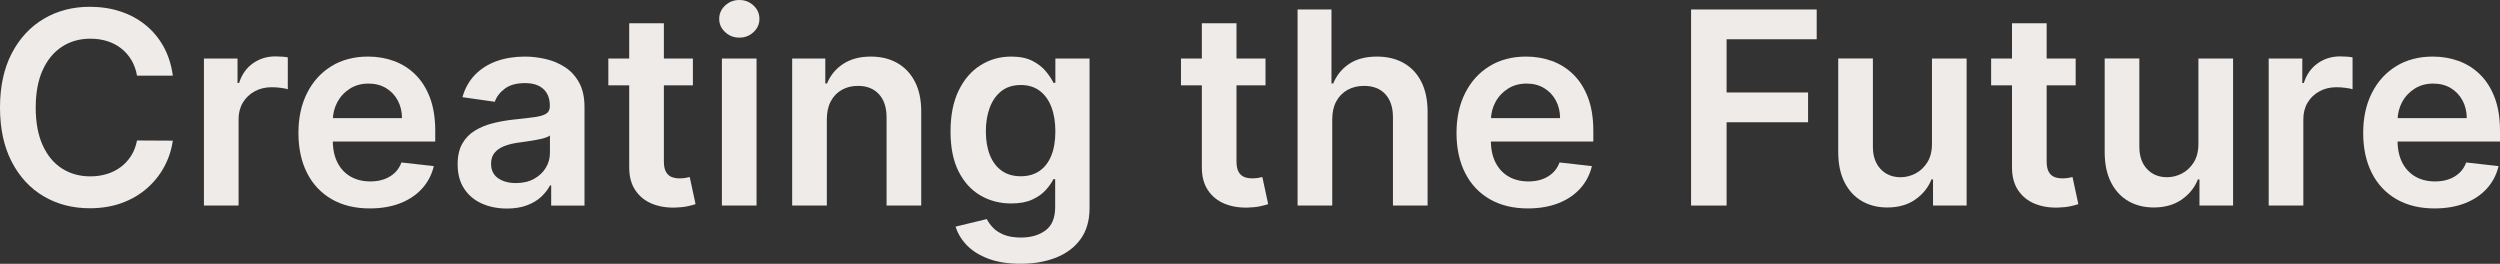 <?xml version="1.0" encoding="UTF-8"?><svg id="b" xmlns="http://www.w3.org/2000/svg" viewBox="0 0 1390.89 146.751"><rect x="0" y="0" width="1390.89" height="146.751" fill="#333333" stroke="none"/><defs><style>.e{isolation:isolate;}.f{fill:#efebe9;stroke-width:0px;}</style></defs><g id="c"><g id="d" class="e"><g class="e"><path class="f" d="M96.147,42.081h-19.922c-.568-3.267-1.617-6.17-3.143-8.709-1.527-2.539-3.427-4.696-5.699-6.473-2.273-1.775-4.856-3.116-7.75-4.021-2.895-.905-6.011-1.358-9.349-1.358-5.931,0-11.186,1.483-15.767,4.448-4.581,2.965-8.168,7.298-10.76,12.997-2.592,5.699-3.888,12.65-3.888,20.854,0,8.346,1.305,15.368,3.915,21.067,2.61,5.7,6.196,9.997,10.76,12.891,4.562,2.895,9.792,4.342,15.687,4.342,3.267,0,6.33-.435,9.189-1.306,2.858-.869,5.433-2.157,7.724-3.861,2.291-1.705,4.226-3.8,5.806-6.286,1.58-2.485,2.671-5.326,3.276-8.522l19.922.106c-.746,5.186-2.353,10.05-4.821,14.596-2.469,4.546-5.691,8.549-9.668,12.012-3.978,3.462-8.629,6.161-13.956,8.097-5.327,1.935-11.239,2.902-17.738,2.902-9.588,0-18.146-2.219-25.675-6.658-7.529-4.438-13.459-10.848-17.791-19.229C2.166,81.588,0,71.537,0,59.818s2.184-21.812,6.552-30.176c4.368-8.362,10.315-14.763,17.844-19.202,7.528-4.438,16.051-6.658,25.568-6.658,6.072,0,11.719.852,16.939,2.557,5.22,1.704,9.872,4.199,13.956,7.483,4.083,3.285,7.448,7.298,10.094,12.039,2.645,4.74,4.376,10.147,5.194,16.22Z"/><path class="f" d="M113.458,114.364V32.546h18.697v13.637h.852c1.492-4.723,4.057-8.371,7.697-10.946,3.64-2.574,7.804-3.862,12.491-3.862,1.065,0,2.264.045,3.595.134,1.332.089,2.441.222,3.33.399v17.737c-.817-.283-2.104-.541-3.862-.772-1.758-.23-3.454-.346-5.087-.346-3.516,0-6.667.755-9.455,2.264-2.789,1.51-4.98,3.596-6.579,6.259s-2.397,5.735-2.397,9.215v48.101h-19.283Z"/><path class="f" d="M205.77,115.962c-8.203,0-15.279-1.713-21.227-5.14-5.948-3.427-10.52-8.292-13.716-14.596-3.196-6.303-4.794-13.733-4.794-22.292,0-8.416,1.606-15.812,4.821-22.186,3.213-6.374,7.714-11.346,13.503-14.915,5.788-3.568,12.588-5.354,20.401-5.354,5.042,0,9.81.809,14.302,2.424,4.492,1.616,8.469,4.11,11.932,7.484s6.188,7.662,8.177,12.863c1.988,5.203,2.983,11.392,2.983,18.564v5.912h-67.063v-12.997h48.58c-.036-3.693-.834-6.986-2.397-9.881-1.563-2.895-3.738-5.176-6.525-6.845-2.789-1.669-6.028-2.504-9.722-2.504-3.941,0-7.404.95-10.387,2.85-2.983,1.9-5.3,4.387-6.952,7.458-1.651,3.071-2.495,6.437-2.53,10.094v11.346c0,4.759.87,8.834,2.61,12.225,1.739,3.392,4.172,5.984,7.297,7.777,3.125,1.794,6.783,2.69,10.973,2.69,2.805,0,5.344-.4,7.617-1.199,2.272-.799,4.243-1.979,5.913-3.542,1.669-1.562,2.93-3.497,3.782-5.806l18.004,2.023c-1.137,4.76-3.294,8.905-6.472,12.438-3.179,3.533-7.236,6.268-12.171,8.203-4.937,1.935-10.583,2.902-16.939,2.902Z"/><path class="f" d="M281.995,116.016c-5.185,0-9.846-.933-13.982-2.797-4.138-1.864-7.404-4.625-9.801-8.283-2.397-3.656-3.596-8.167-3.596-13.529,0-4.616.853-8.434,2.557-11.452s4.03-5.434,6.978-7.245c2.947-1.811,6.276-3.187,9.987-4.128,3.71-.94,7.555-1.624,11.532-2.051,4.795-.497,8.683-.949,11.666-1.358,2.982-.407,5.157-1.047,6.524-1.917s2.051-2.229,2.051-4.075v-.319c0-4.013-1.189-7.12-3.568-9.322-2.38-2.201-5.807-3.303-10.28-3.303-4.724,0-8.461,1.03-11.213,3.09-2.752,2.06-4.608,4.493-5.566,7.298l-18.004-2.557c1.42-4.972,3.764-9.136,7.031-12.491,3.267-3.356,7.262-5.877,11.985-7.564,4.723-1.687,9.943-2.53,15.661-2.53,3.941,0,7.865.462,11.771,1.385,3.906.924,7.475,2.442,10.707,4.555,3.23,2.113,5.832,4.98,7.804,8.603,1.971,3.622,2.956,8.15,2.956,13.583v54.759h-18.537v-11.239h-.639c-1.172,2.272-2.815,4.395-4.928,6.365-2.113,1.971-4.759,3.552-7.937,4.741-3.179,1.189-6.898,1.784-11.16,1.784ZM287.002,101.847c3.87,0,7.226-.772,10.067-2.317,2.841-1.545,5.033-3.596,6.578-6.152s2.317-5.344,2.317-8.363v-9.641c-.604.497-1.625.959-3.062,1.385-1.438.426-3.046.799-4.821,1.118-1.775.32-3.533.604-5.273.853-1.74.249-3.249.462-4.527.64-2.876.391-5.452,1.03-7.724,1.917-2.273.889-4.067,2.123-5.38,3.702-1.314,1.581-1.971,3.614-1.971,6.1,0,3.551,1.296,6.231,3.889,8.043,2.592,1.812,5.894,2.717,9.908,2.717Z"/><path class="f" d="M385.492,32.546v14.915h-47.035v-14.915h47.035ZM350.069,12.943h19.283v76.812c0,2.593.399,4.572,1.198,5.939s1.855,2.3,3.169,2.796c1.313.498,2.771.746,4.368.746,1.207,0,2.317-.088,3.329-.267,1.012-.177,1.784-.337,2.317-.479l3.249,15.075c-1.03.355-2.495.745-4.395,1.172-1.9.426-4.217.674-6.951.745-4.83.142-9.181-.595-13.051-2.21-3.871-1.615-6.934-4.128-9.188-7.537s-3.365-7.671-3.329-12.784V12.943Z"/><path class="f" d="M411.324,20.934c-3.055,0-5.683-1.021-7.884-3.062-2.202-2.042-3.303-4.501-3.303-7.378,0-2.911,1.101-5.388,3.303-7.431,2.201-2.041,4.829-3.062,7.884-3.062,3.089,0,5.726,1.021,7.91,3.062,2.184,2.043,3.275,4.52,3.275,7.431,0,2.877-1.092,5.336-3.275,7.378-2.185,2.042-4.821,3.062-7.91,3.062ZM401.629,114.364V32.546h19.283v81.818h-19.283Z"/><path class="f" d="M460.01,66.424v47.94h-19.283V32.546h18.431v13.903h.959c1.882-4.581,4.892-8.221,9.028-10.92,4.137-2.698,9.26-4.049,15.368-4.049,5.646,0,10.573,1.208,14.781,3.622,4.208,2.416,7.475,5.913,9.802,10.494,2.325,4.581,3.471,10.139,3.436,16.673v52.095h-19.283v-49.112c0-5.468-1.411-9.748-4.234-12.837-2.823-3.09-6.721-4.635-11.692-4.635-3.374,0-6.365.737-8.976,2.211-2.609,1.474-4.652,3.596-6.125,6.365-1.475,2.77-2.211,6.126-2.211,10.067Z"/><path class="f" d="M567.769,146.751c-6.925,0-12.873-.933-17.845-2.797s-8.967-4.359-11.985-7.484-5.113-6.587-6.285-10.387l17.365-4.208c.78,1.598,1.917,3.187,3.409,4.768,1.491,1.579,3.506,2.894,6.046,3.941,2.538,1.047,5.743,1.571,9.614,1.571,5.469,0,9.996-1.323,13.583-3.968,3.587-2.646,5.38-6.987,5.38-13.024v-15.501h-.959c-.994,1.989-2.441,4.031-4.341,6.126-1.9,2.096-4.403,3.854-7.511,5.273-3.107,1.421-7.005,2.131-11.692,2.131-6.285,0-11.977-1.482-17.071-4.448-5.097-2.964-9.145-7.403-12.146-13.316-3.001-5.912-4.501-13.325-4.501-22.239,0-8.983,1.5-16.574,4.501-22.771,3.001-6.196,7.058-10.901,12.172-14.115,5.113-3.214,10.813-4.821,17.099-4.821,4.794,0,8.744.809,11.852,2.424,3.107,1.616,5.584,3.552,7.431,5.807s3.25,4.377,4.208,6.365h1.065v-13.53h19.017v83.15c0,6.995-1.67,12.784-5.007,17.364-3.339,4.581-7.902,8.008-13.689,10.281-5.789,2.271-12.358,3.409-19.709,3.409ZM567.928,98.064c4.084,0,7.564-.994,10.44-2.982,2.877-1.989,5.061-4.848,6.552-8.576,1.492-3.729,2.237-8.203,2.237-13.424,0-5.148-.737-9.658-2.21-13.529-1.475-3.87-3.641-6.88-6.499-9.029-2.858-2.147-6.365-3.223-10.521-3.223-4.297,0-7.883,1.119-10.76,3.356-2.876,2.237-5.043,5.3-6.498,9.188-1.457,3.889-2.185,8.301-2.185,13.236,0,5.008.737,9.385,2.211,13.131,1.474,3.747,3.657,6.658,6.552,8.735,2.894,2.077,6.454,3.116,10.68,3.116Z"/><path class="f" d="M704.077,32.546v14.915h-47.035v-14.915h47.035ZM668.654,12.943h19.283v76.812c0,2.593.399,4.572,1.198,5.939s1.855,2.3,3.169,2.796c1.313.498,2.771.746,4.368.746,1.207,0,2.317-.088,3.329-.267,1.012-.177,1.784-.337,2.317-.479l3.249,15.075c-1.03.355-2.495.745-4.394,1.172-1.9.426-4.217.674-6.951.745-4.83.142-9.181-.595-13.051-2.21-3.871-1.615-6.934-4.128-9.188-7.537s-3.365-7.671-3.329-12.784V12.943Z"/><path class="f" d="M741.2,66.424v47.94h-19.283V5.273h18.857v41.176h.958c1.918-4.616,4.892-8.266,8.923-10.947,4.029-2.681,9.17-4.021,15.421-4.021,5.681,0,10.635,1.19,14.861,3.569,4.226,2.379,7.501,5.859,9.827,10.44s3.489,10.174,3.489,16.779v52.095h-19.282v-49.112c0-5.504-1.412-9.792-4.235-12.864-2.823-3.071-6.773-4.607-11.852-4.607-3.409,0-6.454.737-9.136,2.211s-4.776,3.596-6.285,6.365c-1.51,2.77-2.264,6.126-2.264,10.067Z"/><path class="f" d="M850.076,115.962c-8.203,0-15.279-1.713-21.227-5.14-5.948-3.427-10.521-8.292-13.716-14.596-3.196-6.303-4.795-13.733-4.795-22.292,0-8.416,1.606-15.812,4.821-22.186,3.213-6.374,7.715-11.346,13.503-14.915,5.788-3.568,12.589-5.354,20.401-5.354,5.042,0,9.81.809,14.302,2.424,4.492,1.616,8.47,4.11,11.933,7.484,3.462,3.374,6.187,7.662,8.176,12.863,1.988,5.203,2.983,11.392,2.983,18.564v5.912h-67.063v-12.997h48.58c-.036-3.693-.835-6.986-2.397-9.881s-3.737-5.176-6.525-6.845-6.028-2.504-9.721-2.504c-3.942,0-7.404.95-10.388,2.85-2.982,1.9-5.3,4.387-6.951,7.458s-2.495,6.437-2.53,10.094v11.346c0,4.759.87,8.834,2.61,12.225,1.739,3.392,4.172,5.984,7.298,7.777,3.124,1.794,6.782,2.69,10.973,2.69,2.805,0,5.345-.4,7.617-1.199s4.243-1.979,5.913-3.542c1.668-1.562,2.93-3.497,3.781-5.806l18.005,2.023c-1.137,4.76-3.295,8.905-6.473,12.438s-7.235,6.268-12.171,8.203c-4.937,1.935-10.583,2.902-16.939,2.902Z"/><path class="f" d="M940.841,114.364V5.273h69.887v16.566h-50.124v29.616h45.33v16.565h-45.33v46.343h-19.763Z"/><path class="f" d="M1074.86,79.954v-47.408h19.283v81.818h-18.697v-14.542h-.852c-1.847,4.581-4.874,8.328-9.082,11.239-4.208,2.912-9.385,4.368-15.527,4.368-5.362,0-10.095-1.198-14.196-3.596-4.102-2.396-7.307-5.895-9.614-10.493-2.309-4.599-3.463-10.165-3.463-16.699v-52.096h19.283v49.112c0,5.186,1.42,9.305,4.262,12.358,2.84,3.054,6.569,4.581,11.186,4.581,2.841,0,5.593-.693,8.257-2.078,2.663-1.385,4.855-3.453,6.578-6.205,1.722-2.752,2.583-6.206,2.583-10.36Z"/><path class="f" d="M1154.814,32.546v14.915h-47.035v-14.915h47.035ZM1119.391,12.943h19.283v76.812c0,2.593.399,4.572,1.198,5.939s1.855,2.3,3.169,2.796c1.313.498,2.771.746,4.368.746,1.207,0,2.317-.088,3.329-.267,1.012-.177,1.784-.337,2.317-.479l3.249,15.075c-1.03.355-2.495.745-4.395,1.172-1.9.426-4.217.674-6.951.745-4.83.142-9.181-.595-13.051-2.21-3.871-1.615-6.934-4.128-9.188-7.537s-3.365-7.671-3.329-12.784V12.943Z"/><path class="f" d="M1223.1,79.954v-47.408h19.283v81.818h-18.697v-14.542h-.852c-1.847,4.581-4.874,8.328-9.082,11.239-4.208,2.912-9.385,4.368-15.527,4.368-5.362,0-10.095-1.198-14.196-3.596-4.102-2.396-7.307-5.895-9.614-10.493-2.309-4.599-3.463-10.165-3.463-16.699v-52.096h19.283v49.112c0,5.186,1.42,9.305,4.262,12.358,2.84,3.054,6.569,4.581,11.186,4.581,2.841,0,5.593-.693,8.257-2.078,2.663-1.385,4.855-3.453,6.578-6.205,1.722-2.752,2.583-6.206,2.583-10.36Z"/><path class="f" d="M1262.198,114.364V32.546h18.697v13.637h.853c1.491-4.723,4.057-8.371,7.696-10.946,3.64-2.574,7.804-3.862,12.491-3.862,1.065,0,2.265.045,3.596.134,1.332.089,2.441.222,3.329.399v17.737c-.817-.283-2.104-.541-3.861-.772-1.758-.23-3.454-.346-5.087-.346-3.516,0-6.668.755-9.455,2.264-2.788,1.51-4.98,3.596-6.579,6.259-1.598,2.663-2.396,5.735-2.396,9.215v48.101h-19.283Z"/><path class="f" d="M1354.508,115.962c-8.203,0-15.279-1.713-21.227-5.14-5.948-3.427-10.521-8.292-13.716-14.596-3.196-6.303-4.795-13.733-4.795-22.292,0-8.416,1.606-15.812,4.821-22.186,3.213-6.374,7.715-11.346,13.503-14.915,5.788-3.568,12.589-5.354,20.401-5.354,5.042,0,9.81.809,14.302,2.424,4.492,1.616,8.47,4.11,11.933,7.484,3.462,3.374,6.187,7.662,8.176,12.863,1.988,5.203,2.983,11.392,2.983,18.564v5.912h-67.063v-12.997h48.58c-.036-3.693-.835-6.986-2.397-9.881s-3.737-5.176-6.525-6.845-6.028-2.504-9.721-2.504c-3.942,0-7.404.95-10.388,2.85-2.982,1.9-5.3,4.387-6.951,7.458s-2.495,6.437-2.53,10.094v11.346c0,4.759.87,8.834,2.61,12.225,1.739,3.392,4.172,5.984,7.298,7.777,3.124,1.794,6.782,2.69,10.973,2.69,2.805,0,5.345-.4,7.617-1.199s4.243-1.979,5.913-3.542c1.668-1.562,2.93-3.497,3.781-5.806l18.005,2.023c-1.137,4.76-3.295,8.905-6.473,12.438s-7.235,6.268-12.171,8.203c-4.937,1.935-10.583,2.902-16.939,2.902Z"/></g></g></g></svg>